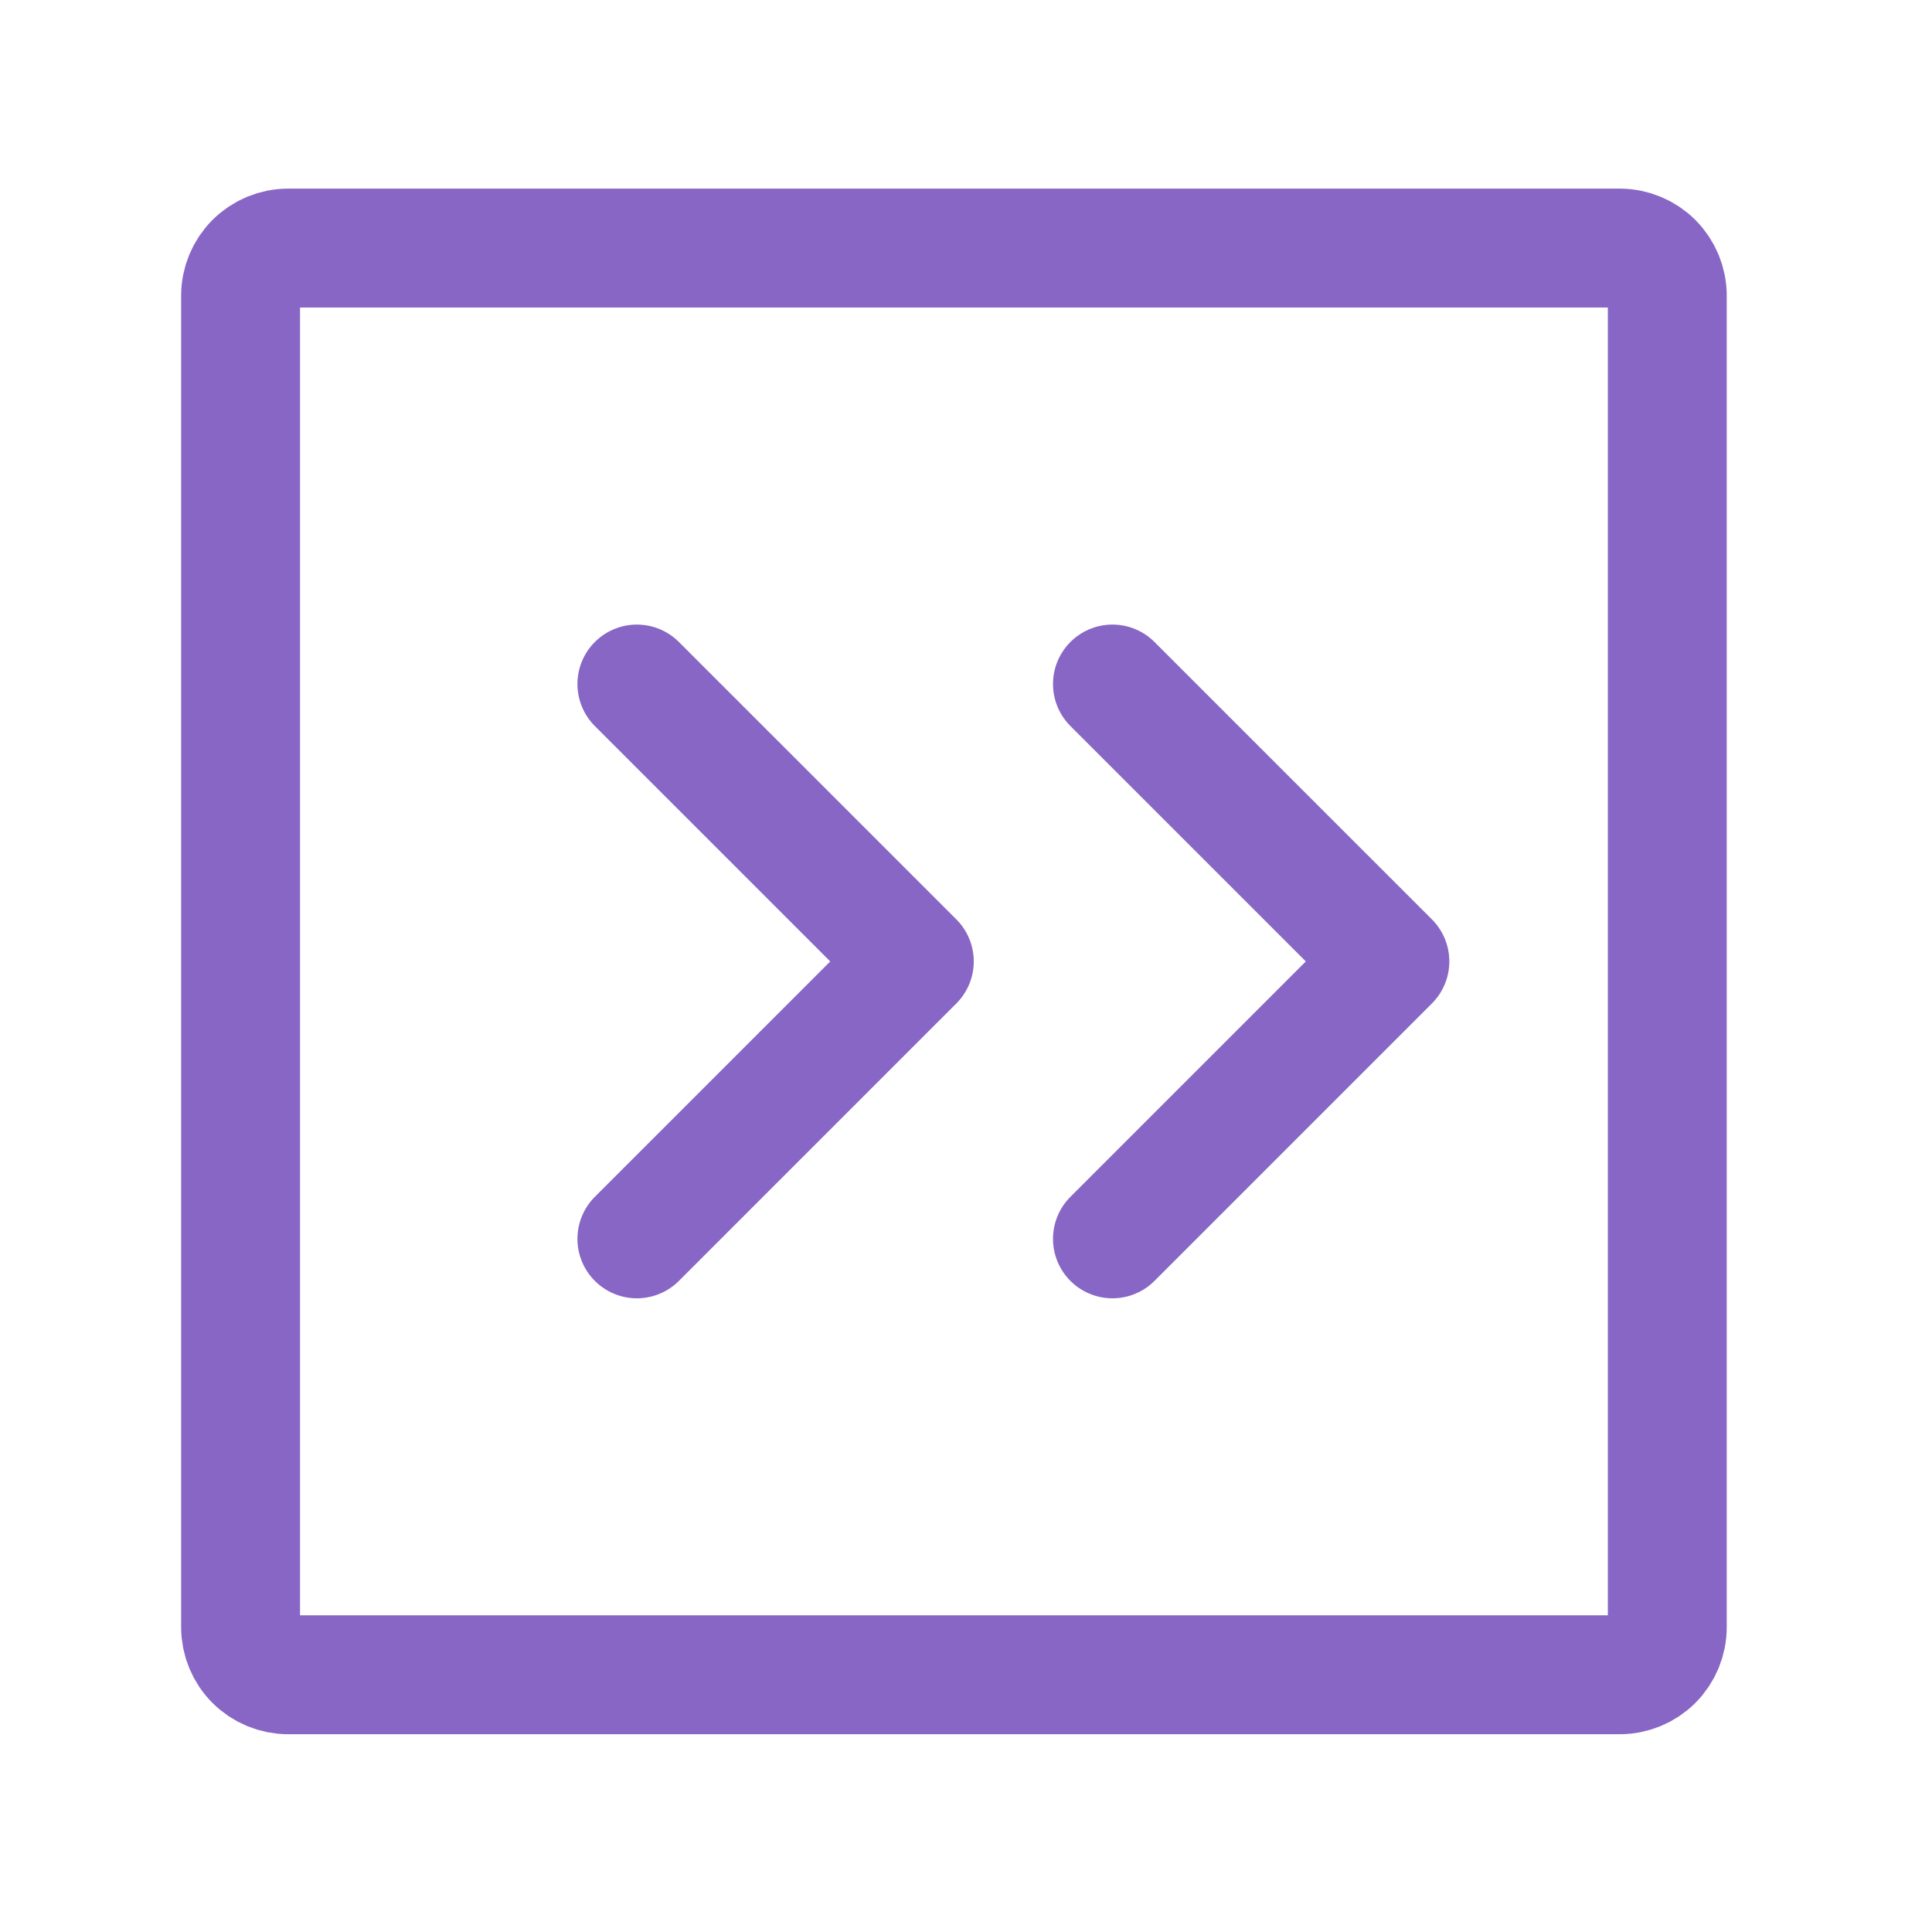 <svg width="65" height="65" viewBox="0 0 65 65" fill="none" xmlns="http://www.w3.org/2000/svg">
<path d="M21.427 23.013L30.761 32.346L21.427 41.68M37.427 23.013L46.761 32.346L37.427 41.68" stroke="#8866C5" stroke-width="4" stroke-linecap="round" stroke-linejoin="round"/>
<path d="M8.094 54.746V9.946C8.094 9.522 8.262 9.115 8.562 8.815C8.862 8.515 9.269 8.346 9.694 8.346H54.494C54.918 8.346 55.325 8.515 55.625 8.815C55.925 9.115 56.094 9.522 56.094 9.946V54.746C56.094 55.17 55.925 55.578 55.625 55.878C55.325 56.178 54.918 56.346 54.494 56.346H9.694C9.269 56.346 8.862 56.178 8.562 55.878C8.262 55.578 8.094 55.17 8.094 54.746Z" stroke="#8866C5" stroke-width="4"/>
</svg>
